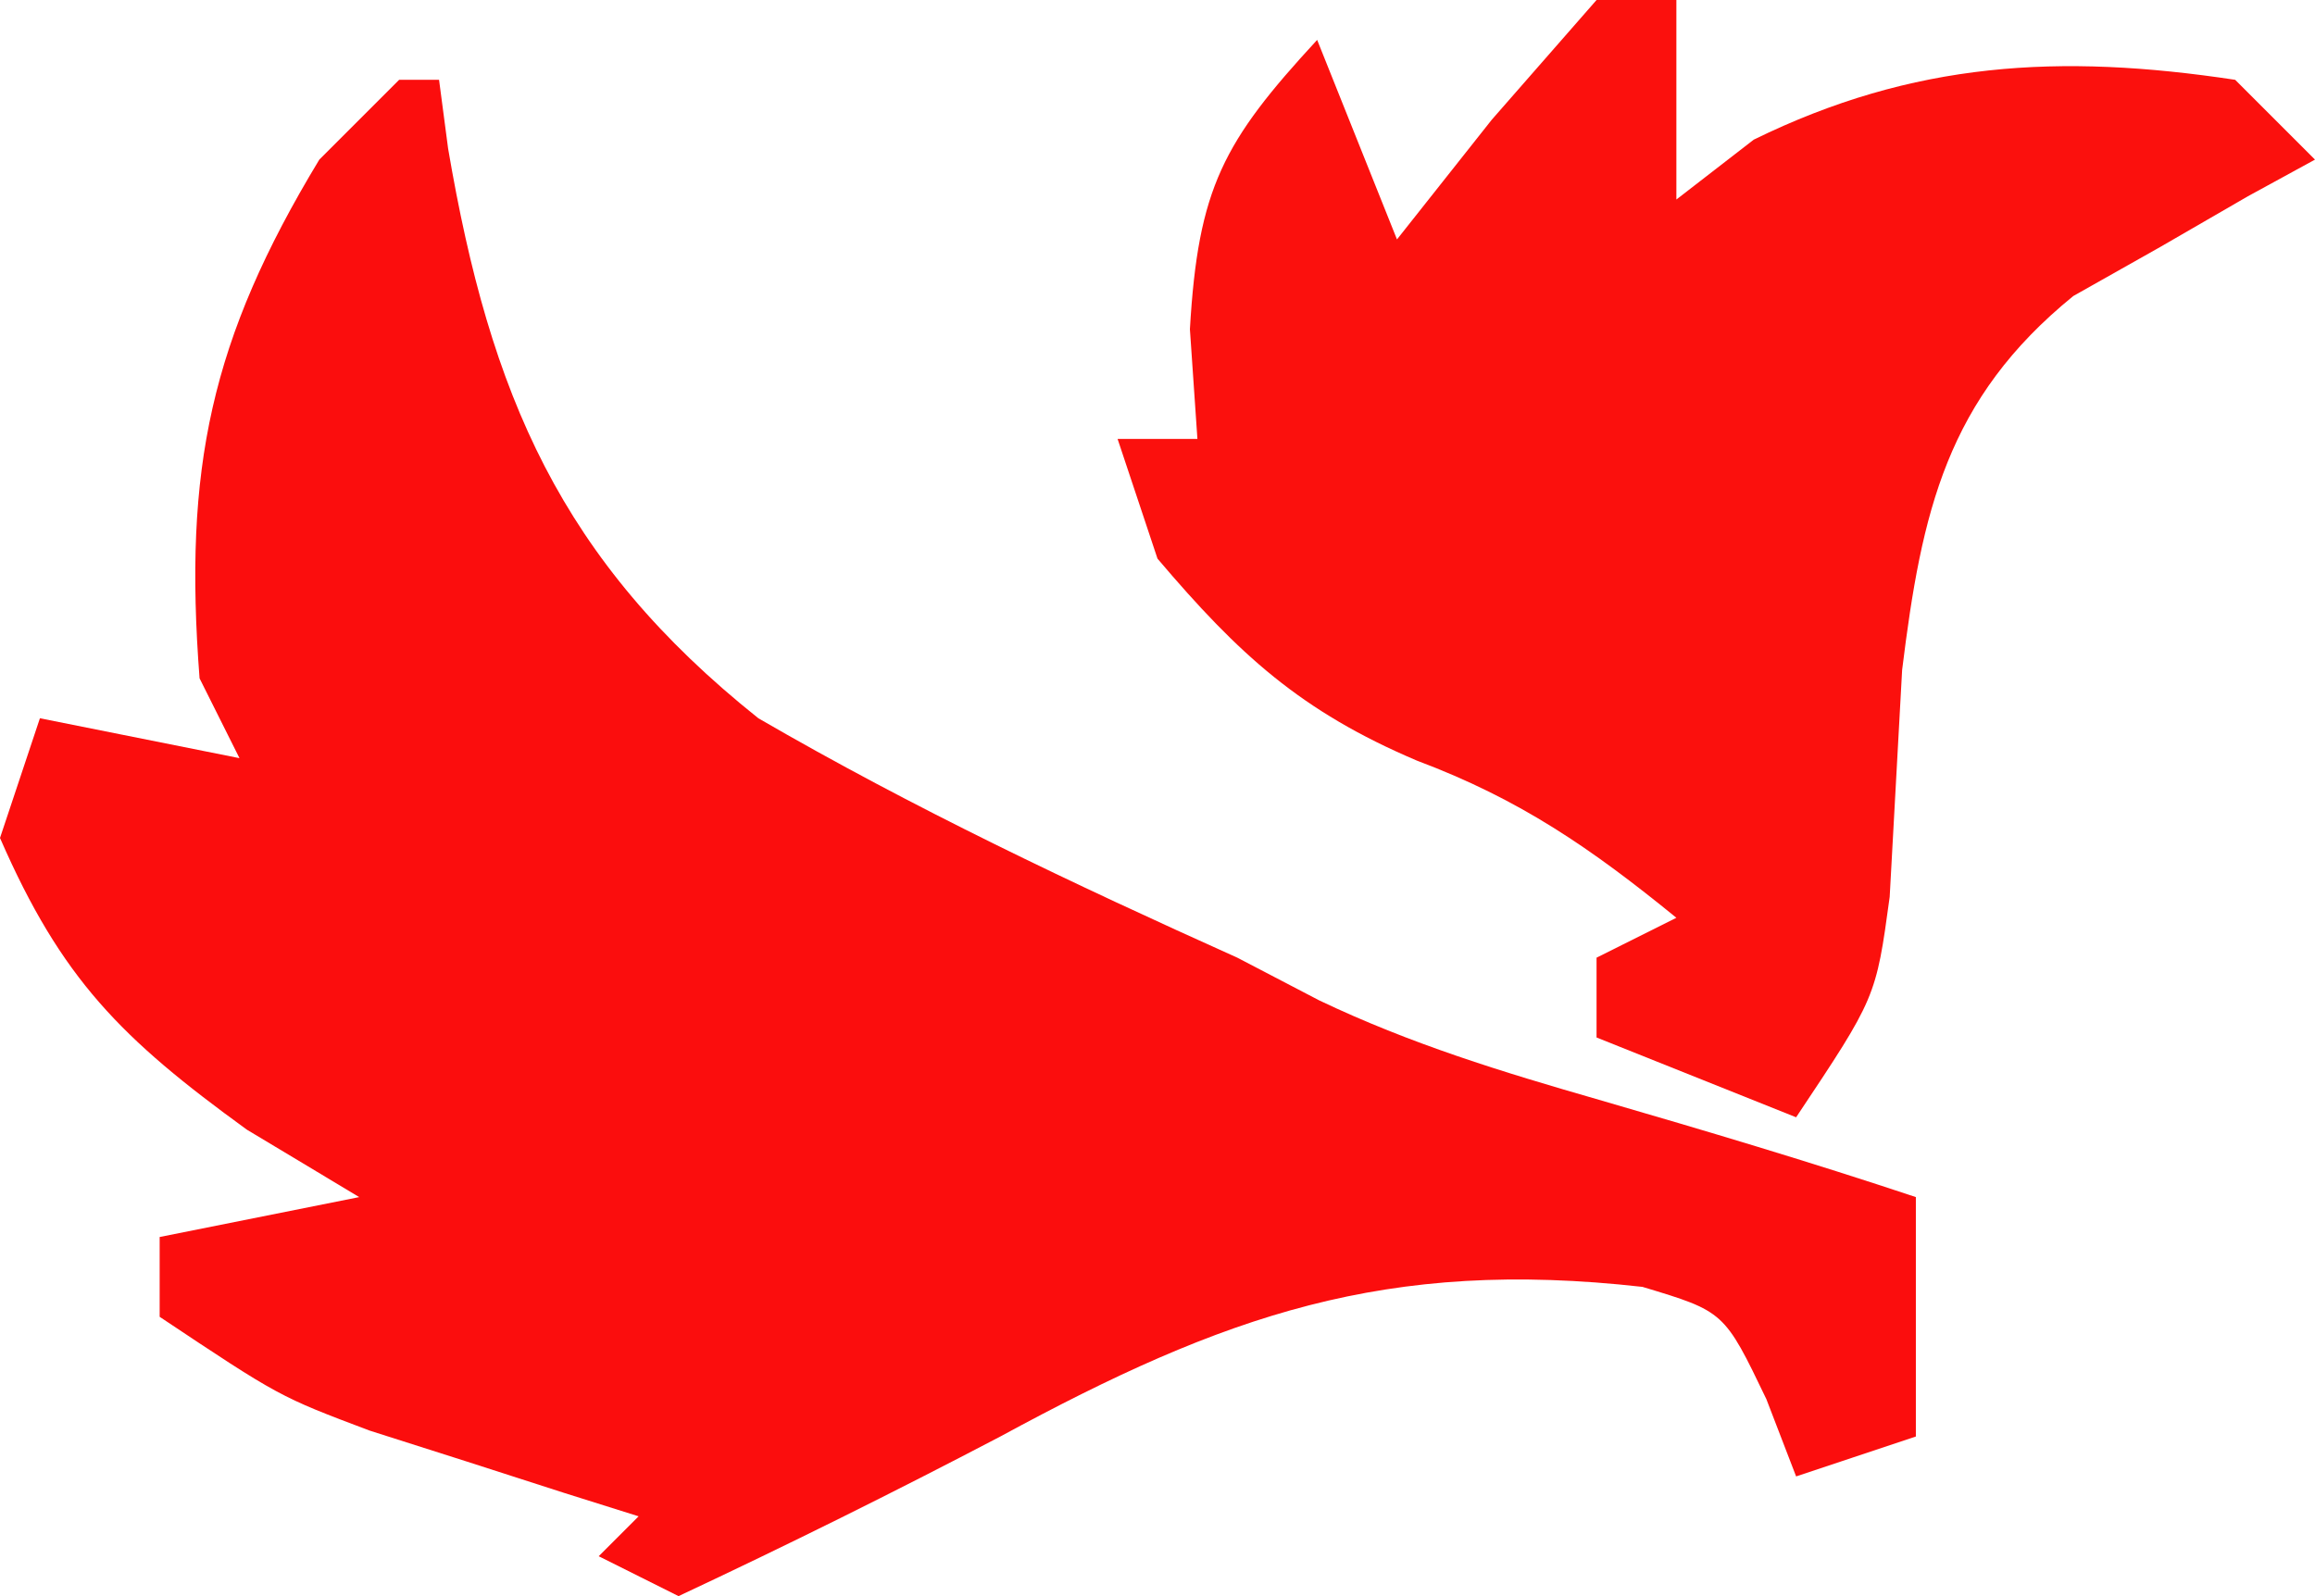 <?xml version="1.0" encoding="UTF-8"?>
<svg version="1.1" xmlns="http://www.w3.org/2000/svg" width="58" height="40">
<path d="M0 0 C0.33 0 0.66 0 1 0 C1.075 0.568 1.15 1.137 1.227 1.723 C2.277 7.89 4.046 12.048 9 16 C12.893 18.259 16.898 20.155 21 22 C22.015 22.53 22.015 22.53 23.051 23.07 C25.34 24.162 27.626 24.861 30.062 25.562 C32.728 26.336 35.367 27.122 38 28 C38 29.98 38 31.96 38 34 C37.01 34.33 36.02 34.66 35 35 C34.631 34.041 34.631 34.041 34.254 33.062 C33.2 30.867 33.2 30.867 31.15 30.25 C24.728 29.526 20.673 30.953 15.062 34 C12.395 35.397 9.729 36.72 7 38 C6.34 37.67 5.68 37.34 5 37 C5.495 36.505 5.495 36.505 6 36 C5.385 35.807 4.77 35.613 4.137 35.414 C3.328 35.154 2.52 34.893 1.688 34.625 C0.887 34.37 0.086 34.115 -0.738 33.852 C-3 33 -3 33 -6 31 C-6 30.34 -6 29.68 -6 29 C-4.35 28.67 -2.7 28.34 -1 28 C-1.928 27.443 -2.856 26.886 -3.812 26.312 C-6.964 24.026 -8.459 22.535 -10 19 C-9.505 17.515 -9.505 17.515 -9 16 C-7.35 16.33 -5.7 16.66 -4 17 C-4.33 16.34 -4.66 15.68 -5 15 C-5.404 9.746 -4.728 6.511 -2 2 C-1.34 1.34 -0.68 0.68 0 0 Z " fill="#FB0D0D" transform="translate(10,2)"/>
<path d="M0 0 C0.66 0 1.32 0 2 0 C2 1.65 2 3.3 2 5 C2.639 4.505 3.279 4.01 3.938 3.5 C7.937 1.541 11.602 1.335 16 2 C16.66 2.66 17.32 3.32 18 4 C17.446 4.303 16.891 4.606 16.32 4.918 C15.596 5.337 14.871 5.756 14.125 6.188 C13.406 6.594 12.686 7 11.945 7.418 C8.771 9.999 8.145 12.823 7.656 16.789 C7.552 18.685 7.448 20.581 7.344 22.477 C7 25 7 25 5 28 C2.525 27.01 2.525 27.01 0 26 C0 25.34 0 24.68 0 24 C0.66 23.67 1.32 23.34 2 23 C-0.13 21.265 -1.914 20.032 -4.5 19.062 C-7.412 17.825 -8.962 16.402 -11 14 C-11.33 13.01 -11.66 12.02 -12 11 C-11.34 11 -10.68 11 -10 11 C-10.093 9.639 -10.093 9.639 -10.188 8.25 C-9.983 4.71 -9.354 3.551 -7 1 C-6.34 2.65 -5.68 4.3 -5 6 C-4.216 5.01 -3.433 4.02 -2.625 3 C-1.759 2.01 -0.892 1.02 0 0 Z " fill="#FB100D" transform="translate(40,0)"/>
</svg>
